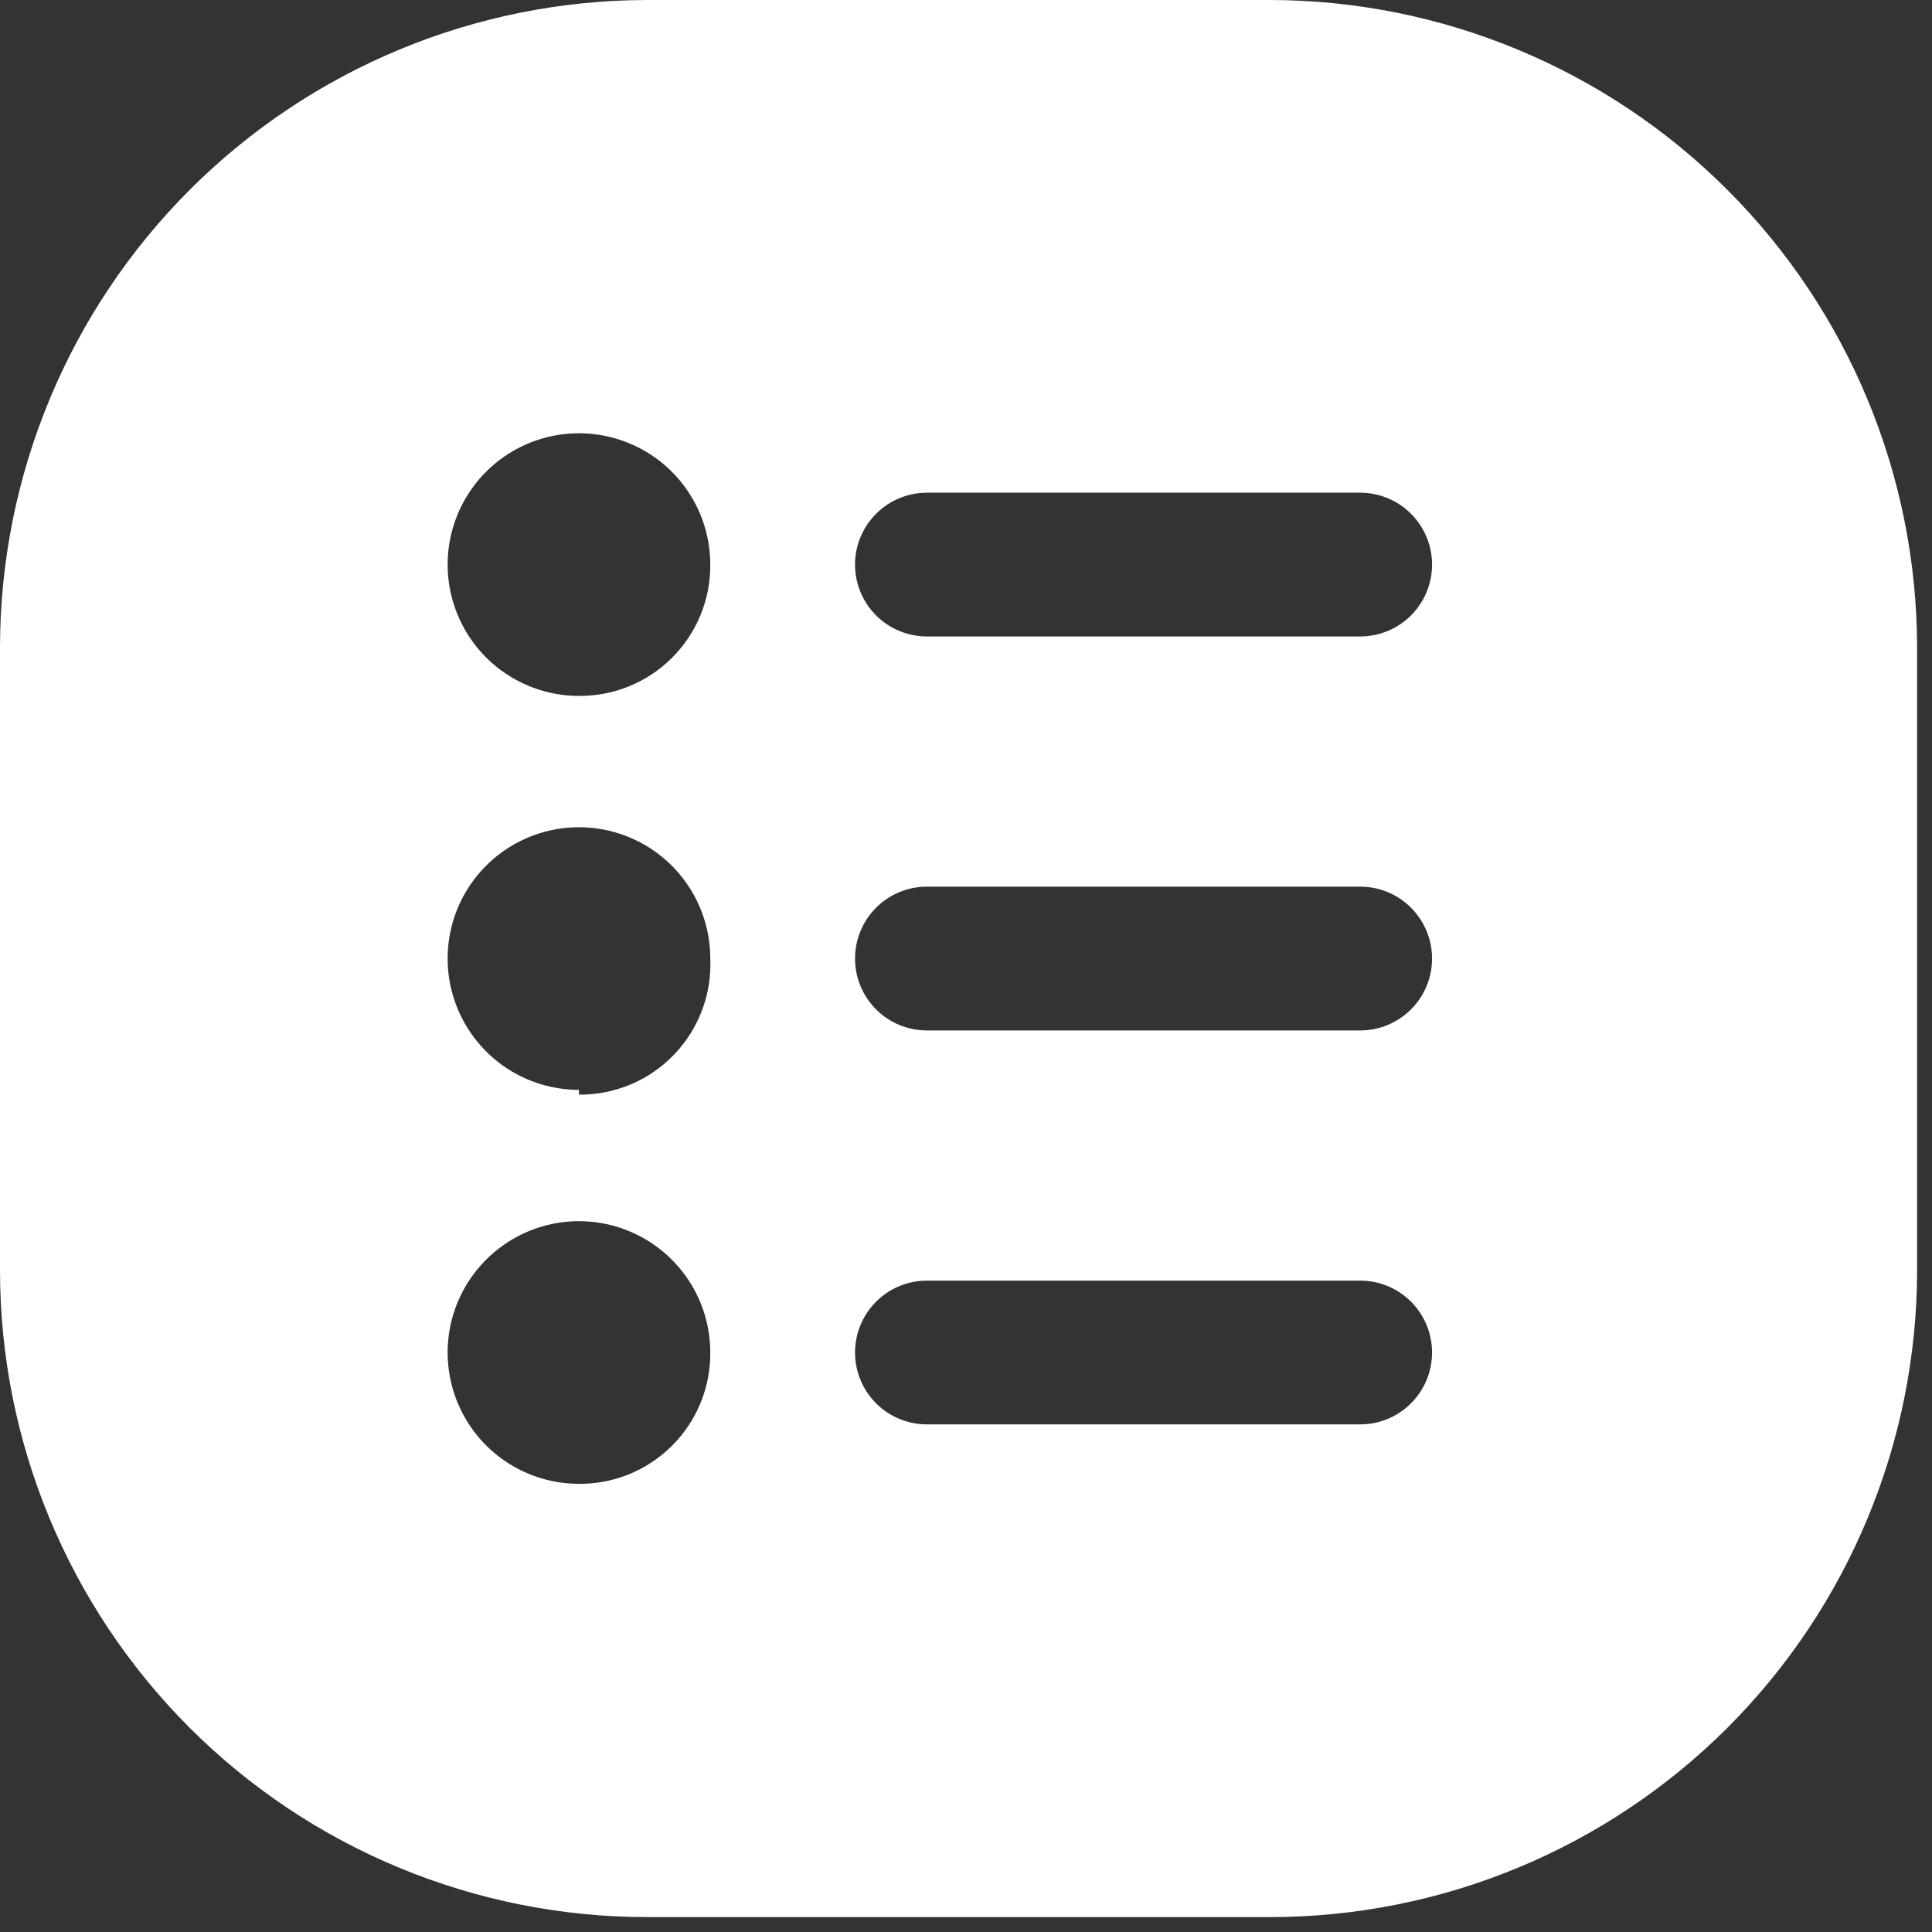 <svg width="39" height="39" viewBox="0 0 39 39" fill="none" xmlns="http://www.w3.org/2000/svg">
<rect x="0" y="0" width="39" height="39" fill="#333333" stroke="none"/>
<path d="M25.638 0H13.061C9.599 0.005 6.279 1.383 3.831 3.831C1.383 6.279 0.005 9.599 0 13.061V25.638C0 29.102 1.376 32.424 3.825 34.874C6.275 37.323 9.597 38.699 13.061 38.699H25.638C29.102 38.699 32.424 37.323 34.874 34.874C37.323 32.424 38.699 29.102 38.699 25.638V13.061C38.694 9.599 37.316 6.279 34.868 3.831C32.42 1.383 29.101 0.005 25.638 0ZM11.687 29.953C11.163 29.953 10.65 29.798 10.214 29.506C9.778 29.215 9.439 28.801 9.238 28.317C9.037 27.832 8.985 27.299 9.087 26.785C9.189 26.271 9.442 25.799 9.813 25.428C10.183 25.057 10.656 24.805 11.17 24.702C11.684 24.6 12.217 24.652 12.702 24.853C13.186 25.054 13.6 25.394 13.891 25.829C14.183 26.265 14.338 26.778 14.338 27.302C14.341 27.651 14.274 27.997 14.142 28.32C14.009 28.643 13.814 28.936 13.567 29.183C13.321 29.429 13.027 29.624 12.705 29.757C12.382 29.889 12.036 29.956 11.687 29.953ZM11.687 22C11.163 22 10.65 21.845 10.214 21.554C9.778 21.262 9.439 20.848 9.238 20.364C9.037 19.88 8.985 19.347 9.087 18.832C9.189 18.318 9.442 17.846 9.813 17.475C10.183 17.104 10.656 16.852 11.17 16.75C11.684 16.647 12.217 16.7 12.702 16.901C13.186 17.101 13.6 17.441 13.891 17.877C14.183 18.313 14.338 18.825 14.338 19.35C14.354 19.706 14.297 20.063 14.17 20.397C14.044 20.731 13.851 21.036 13.603 21.293C13.355 21.55 13.057 21.754 12.728 21.892C12.398 22.03 12.044 22.1 11.687 22.097V22ZM11.687 14.048C11.163 14.048 10.65 13.892 10.214 13.601C9.778 13.31 9.439 12.896 9.238 12.411C9.037 11.927 8.985 11.394 9.087 10.88C9.189 10.366 9.442 9.893 9.813 9.522C10.183 9.152 10.656 8.899 11.17 8.797C11.684 8.695 12.217 8.747 12.702 8.948C13.186 9.148 13.6 9.488 13.891 9.924C14.183 10.36 14.338 10.873 14.338 11.397C14.341 11.746 14.274 12.092 14.142 12.414C14.009 12.737 13.814 13.03 13.567 13.277C13.321 13.524 13.027 13.719 12.705 13.851C12.382 13.984 12.036 14.05 11.687 14.048ZM27.457 28.753H18.711C18.326 28.753 17.957 28.601 17.685 28.328C17.413 28.056 17.26 27.687 17.26 27.302C17.26 26.917 17.413 26.548 17.685 26.276C17.957 26.004 18.326 25.851 18.711 25.851H27.457C27.842 25.851 28.211 26.004 28.483 26.276C28.755 26.548 28.908 26.917 28.908 27.302C28.908 27.687 28.755 28.056 28.483 28.328C28.211 28.601 27.842 28.753 27.457 28.753ZM27.457 20.801H18.711C18.326 20.801 17.957 20.648 17.685 20.376C17.413 20.104 17.26 19.735 17.26 19.35C17.26 18.965 17.413 18.596 17.685 18.323C17.957 18.051 18.326 17.898 18.711 17.898H27.457C27.842 17.898 28.211 18.051 28.483 18.323C28.755 18.596 28.908 18.965 28.908 19.35C28.908 19.735 28.755 20.104 28.483 20.376C28.211 20.648 27.842 20.801 27.457 20.801ZM27.457 12.848H18.711C18.326 12.848 17.957 12.695 17.685 12.423C17.413 12.151 17.26 11.782 17.26 11.397C17.26 11.012 17.413 10.643 17.685 10.371C17.957 10.099 18.326 9.946 18.711 9.946H27.457C27.842 9.946 28.211 10.099 28.483 10.371C28.755 10.643 28.908 11.012 28.908 11.397C28.908 11.782 28.755 12.151 28.483 12.423C28.211 12.695 27.842 12.848 27.457 12.848Z" fill="white"/>
</svg>
